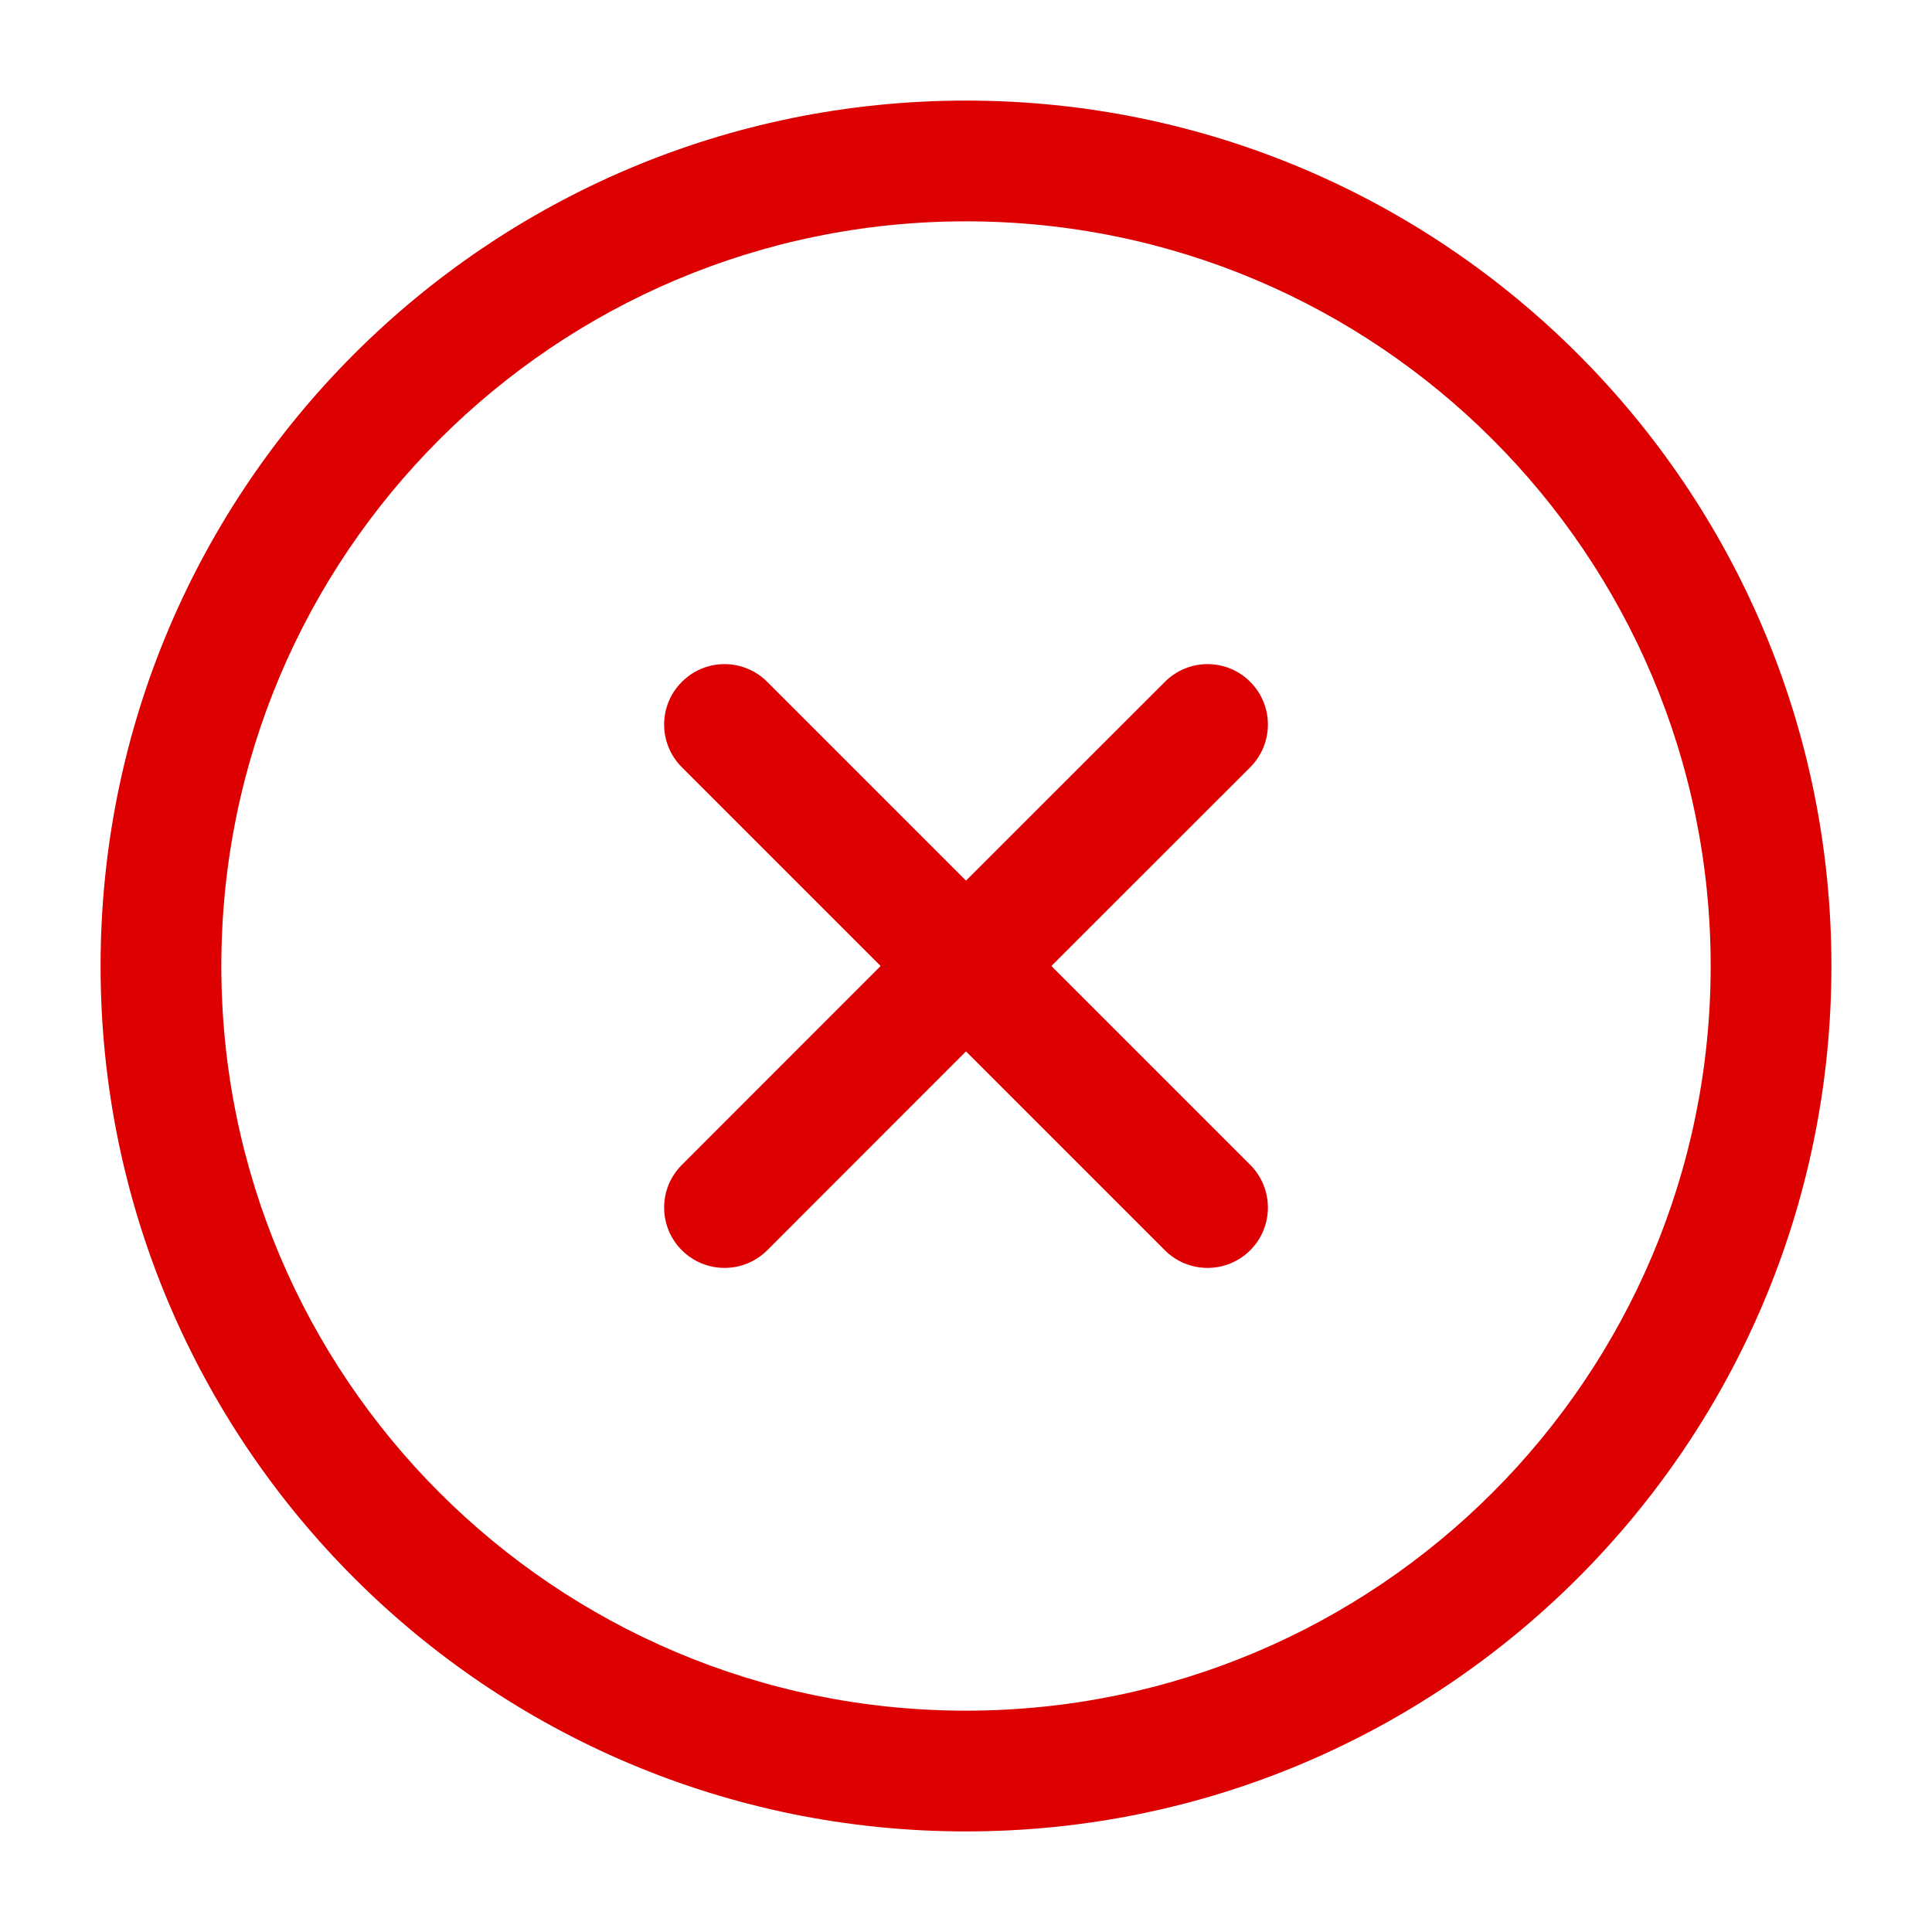 <svg width="16" height="16" viewBox="0 0 16 16" fill="none" xmlns="http://www.w3.org/2000/svg">
<g clip-path="url(#clip0_481_14370)">
<path fill-rule="evenodd" clip-rule="evenodd" d="M8 1.833C4.594 1.833 1.833 4.594 1.833 8C1.833 11.406 4.594 14.167 8 14.167C11.406 14.167 14.167 11.406 14.167 8C14.167 4.594 11.406 1.833 8 1.833ZM0.833 8C0.833 4.042 4.042 0.833 8 0.833C11.958 0.833 15.167 4.042 15.167 8C15.167 11.958 11.958 15.167 8 15.167C4.042 15.167 0.833 11.958 0.833 8ZM5.647 5.647C5.842 5.451 6.158 5.451 6.354 5.647L8 7.293L9.647 5.647C9.842 5.451 10.159 5.451 10.354 5.647C10.549 5.842 10.549 6.158 10.354 6.354L8.707 8L10.354 9.647C10.549 9.842 10.549 10.159 10.354 10.354C10.159 10.549 9.842 10.549 9.647 10.354L8 8.707L6.354 10.354C6.158 10.549 5.842 10.549 5.647 10.354C5.451 10.159 5.451 9.842 5.647 9.647L7.293 8L5.647 6.354C5.451 6.158 5.451 5.842 5.647 5.647Z" fill="#DC0000"/>
</g>
<defs>
<clipPath id="clip0_481_14370">
<rect width="16" height="16" fill="white"/>
</clipPath>
</defs>
</svg>
